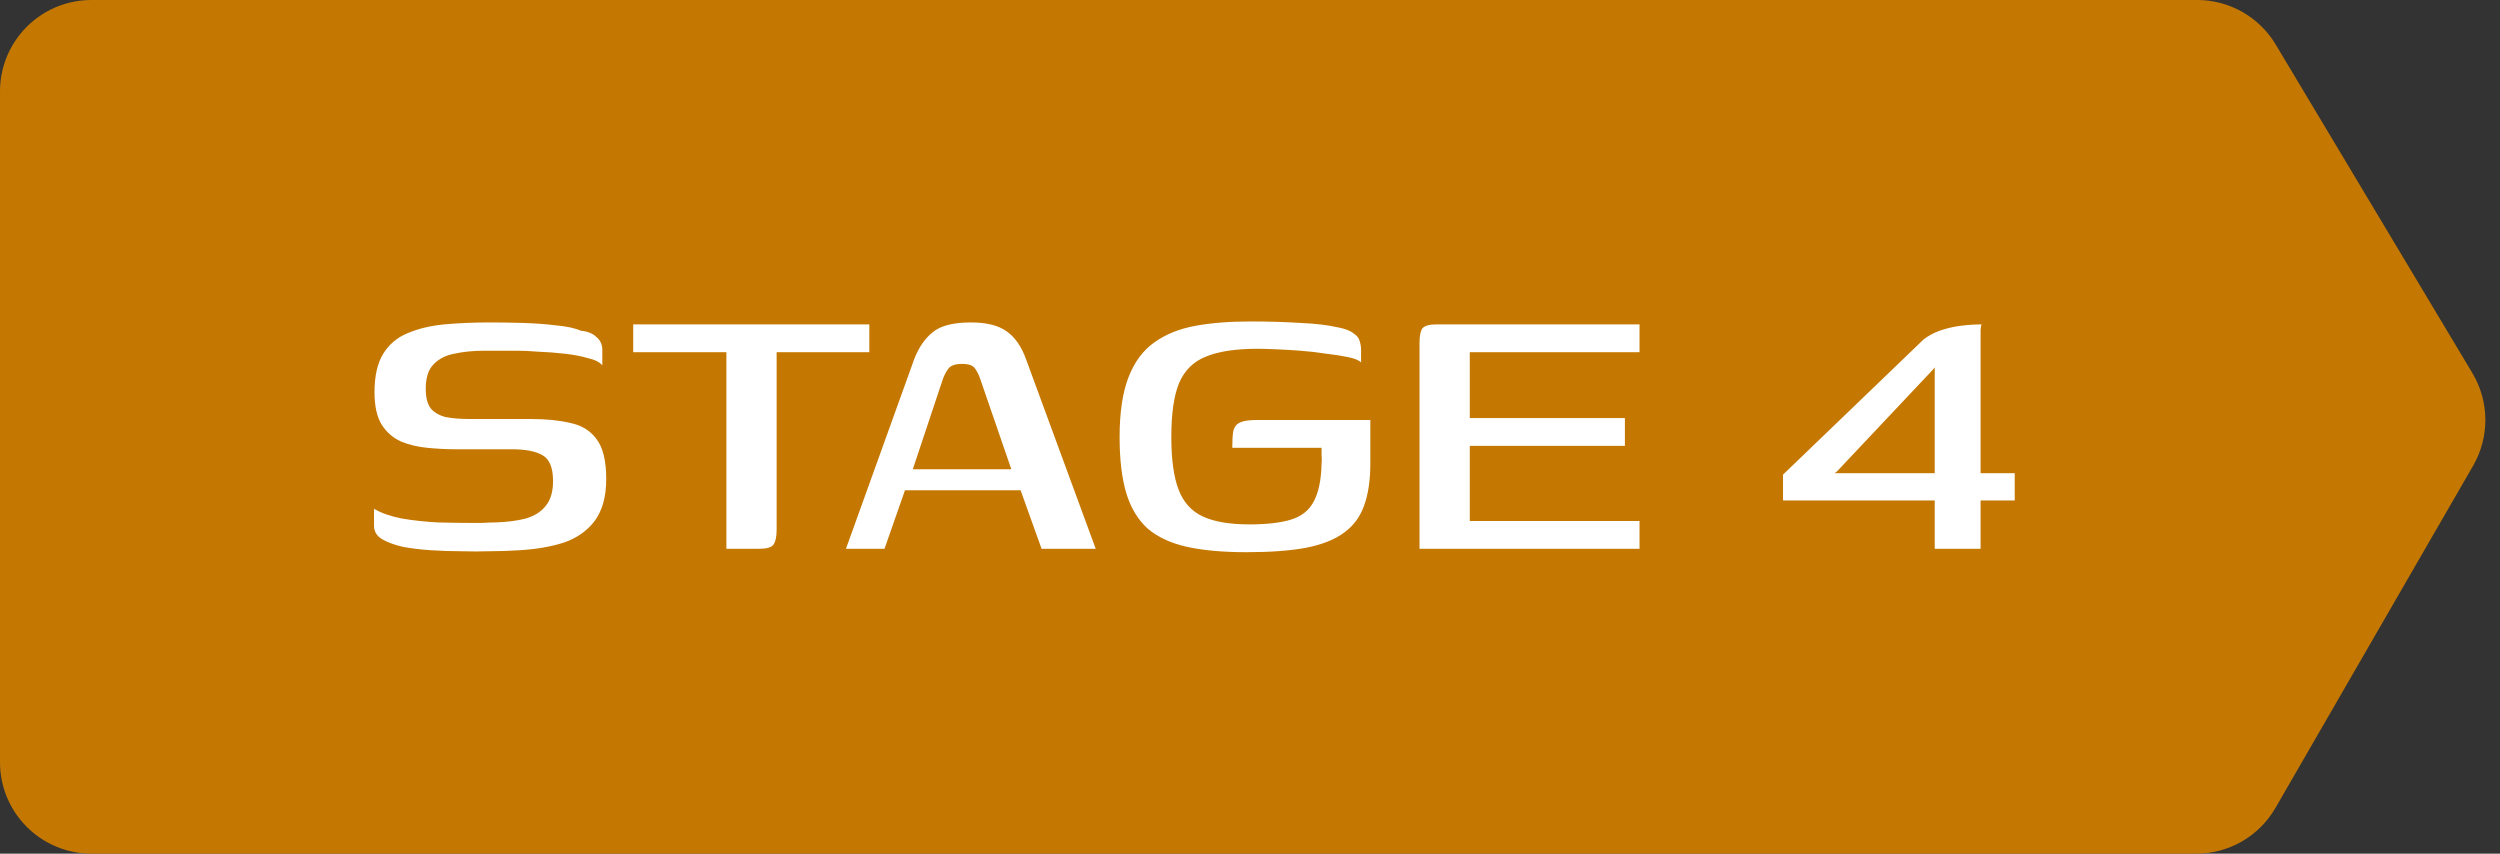 <svg xmlns="http://www.w3.org/2000/svg" width="164" height="56" viewBox="0 0 164 56" fill="none"><rect x="0" y="0" width="164" height="56" fill="#333333" stroke="none"/><path d="M144.136 0H6C2.686 0 0 2.686 0 6V50C0 53.314 2.686 56 6 56H144.074C146.217 56 148.197 54.857 149.269 53.001L162.235 30.555C163.324 28.669 163.306 26.341 162.187 24.472L149.284 2.918C148.2 1.108 146.245 0 144.136 0Z" fill="#C57801"></path><path d="M24.536 33.376C25.005 33.653 25.613 33.867 26.36 34.016C27.128 34.144 27.917 34.229 28.728 34.272C29.539 34.293 30.243 34.304 30.84 34.304C31.075 34.304 31.341 34.304 31.64 34.304C31.96 34.283 32.237 34.272 32.472 34.272C33.24 34.251 33.912 34.165 34.488 34.016C35.064 33.845 35.501 33.568 35.8 33.184C36.12 32.8 36.28 32.256 36.28 31.552C36.28 30.677 36.045 30.112 35.576 29.856C35.128 29.6 34.467 29.472 33.592 29.472C33.293 29.472 32.973 29.472 32.632 29.472C32.291 29.472 31.896 29.472 31.448 29.472C31.021 29.472 30.52 29.472 29.944 29.472C29.304 29.472 28.664 29.44 28.024 29.376C27.384 29.312 26.808 29.173 26.296 28.96C25.784 28.725 25.368 28.363 25.048 27.872C24.728 27.36 24.568 26.645 24.568 25.728C24.568 24.661 24.76 23.819 25.144 23.2C25.528 22.581 26.061 22.133 26.744 21.856C27.448 21.557 28.248 21.365 29.144 21.28C30.061 21.195 31.064 21.152 32.152 21.152C32.792 21.152 33.496 21.163 34.264 21.184C35.032 21.205 35.768 21.259 36.472 21.344C37.176 21.408 37.72 21.525 38.104 21.696C38.552 21.739 38.893 21.877 39.128 22.112C39.384 22.325 39.512 22.603 39.512 22.944C39.512 23.008 39.512 23.115 39.512 23.264C39.512 23.413 39.512 23.552 39.512 23.68C39.512 23.808 39.512 23.904 39.512 23.968C39.341 23.755 39.021 23.595 38.552 23.488C38.104 23.36 37.592 23.264 37.016 23.2C36.44 23.136 35.875 23.093 35.32 23.072C34.787 23.029 34.328 23.008 33.944 23.008H31.768C31.043 23.008 30.392 23.072 29.816 23.2C29.24 23.307 28.781 23.541 28.44 23.904C28.099 24.245 27.928 24.779 27.928 25.504C27.928 26.059 28.035 26.485 28.248 26.784C28.483 27.061 28.813 27.253 29.24 27.36C29.688 27.445 30.211 27.488 30.808 27.488C31.789 27.488 32.621 27.488 33.304 27.488C33.987 27.488 34.509 27.488 34.872 27.488C35.832 27.488 36.675 27.573 37.4 27.744C38.147 27.893 38.723 28.245 39.128 28.8C39.555 29.355 39.768 30.229 39.768 31.424C39.768 32.555 39.523 33.461 39.032 34.144C38.541 34.805 37.869 35.285 37.016 35.584C36.163 35.861 35.181 36.032 34.072 36.096C33.411 36.139 32.771 36.16 32.152 36.16C31.533 36.181 30.883 36.181 30.2 36.16C29.581 36.16 28.941 36.139 28.28 36.096C27.619 36.053 27 35.979 26.424 35.872C25.869 35.744 25.411 35.573 25.048 35.36C24.707 35.147 24.536 34.859 24.536 34.496V33.376ZM41.539 21.28H57.028V23.104H50.947V34.752C50.947 35.221 50.873 35.552 50.724 35.744C50.596 35.915 50.286 36 49.795 36H47.651V23.104H41.539V21.28ZM55.495 36L59.975 23.552C60.273 22.784 60.679 22.197 61.191 21.792C61.703 21.365 62.535 21.152 63.687 21.152C64.711 21.152 65.489 21.344 66.023 21.728C66.577 22.112 67.004 22.72 67.303 23.552L71.879 36H68.327L66.951 32.16H59.367L58.023 36H55.495ZM59.879 30.784H66.343L64.327 24.928C64.241 24.651 64.124 24.405 63.975 24.192C63.847 23.979 63.559 23.872 63.111 23.872C62.641 23.872 62.332 23.989 62.183 24.224C62.033 24.437 61.916 24.672 61.831 24.928L59.879 30.784ZM81.766 36.224C80.23 36.224 78.928 36.107 77.862 35.872C76.816 35.637 75.963 35.243 75.302 34.688C74.662 34.112 74.192 33.344 73.894 32.384C73.595 31.403 73.446 30.165 73.446 28.672C73.446 27.072 73.638 25.771 74.022 24.768C74.406 23.765 74.971 22.997 75.718 22.464C76.464 21.931 77.36 21.568 78.406 21.376C79.451 21.184 80.646 21.088 81.99 21.088C83.206 21.088 84.304 21.12 85.286 21.184C86.288 21.227 87.11 21.323 87.75 21.472C88.219 21.557 88.56 21.685 88.774 21.856C89.008 22.005 89.147 22.176 89.19 22.368C89.254 22.56 89.286 22.752 89.286 22.944V23.776C89.136 23.627 88.848 23.509 88.422 23.424C88.016 23.339 87.536 23.264 86.982 23.2C86.448 23.115 85.894 23.051 85.318 23.008C84.742 22.965 84.198 22.933 83.686 22.912C83.174 22.891 82.768 22.88 82.47 22.88C81.062 22.88 79.942 23.051 79.11 23.392C78.299 23.712 77.712 24.288 77.35 25.12C77.008 25.952 76.838 27.136 76.838 28.672C76.838 30.144 76.998 31.296 77.318 32.128C77.638 32.96 78.171 33.547 78.918 33.888C79.664 34.229 80.678 34.4 81.958 34.4C83.11 34.4 84.027 34.293 84.71 34.08C85.392 33.867 85.883 33.472 86.182 32.896C86.502 32.299 86.672 31.477 86.694 30.432C86.715 30.197 86.715 29.995 86.694 29.824C86.694 29.632 86.694 29.483 86.694 29.376H80.838C80.838 28.907 80.859 28.544 80.902 28.288C80.966 28.011 81.115 27.819 81.35 27.712C81.584 27.605 81.947 27.552 82.438 27.552H89.894V30.4C89.894 31.509 89.755 32.437 89.478 33.184C89.222 33.909 88.784 34.496 88.166 34.944C87.568 35.392 86.736 35.723 85.67 35.936C84.624 36.128 83.323 36.224 81.766 36.224ZM93.121 36V22.496C93.121 22.027 93.185 21.707 93.313 21.536C93.462 21.365 93.771 21.28 94.241 21.28H107.553V23.104H96.417V27.424H106.593V29.248H96.417V34.176H107.553V36H93.121ZM126.918 36V32.832H116.966V31.136L126.182 22.272C126.48 22.037 126.832 21.845 127.238 21.696C127.664 21.547 128.112 21.44 128.582 21.376C129.072 21.312 129.542 21.28 129.99 21.28C129.968 21.301 129.947 21.419 129.926 21.632C129.926 21.824 129.926 22.016 129.926 22.208C129.926 22.4 129.926 22.539 129.926 22.624V31.04H132.166V32.832H129.926V36H126.918ZM120.358 31.04H126.918V24.096L126.822 24.224L120.518 30.912L120.358 31.04Z" fill="white"></path></svg>